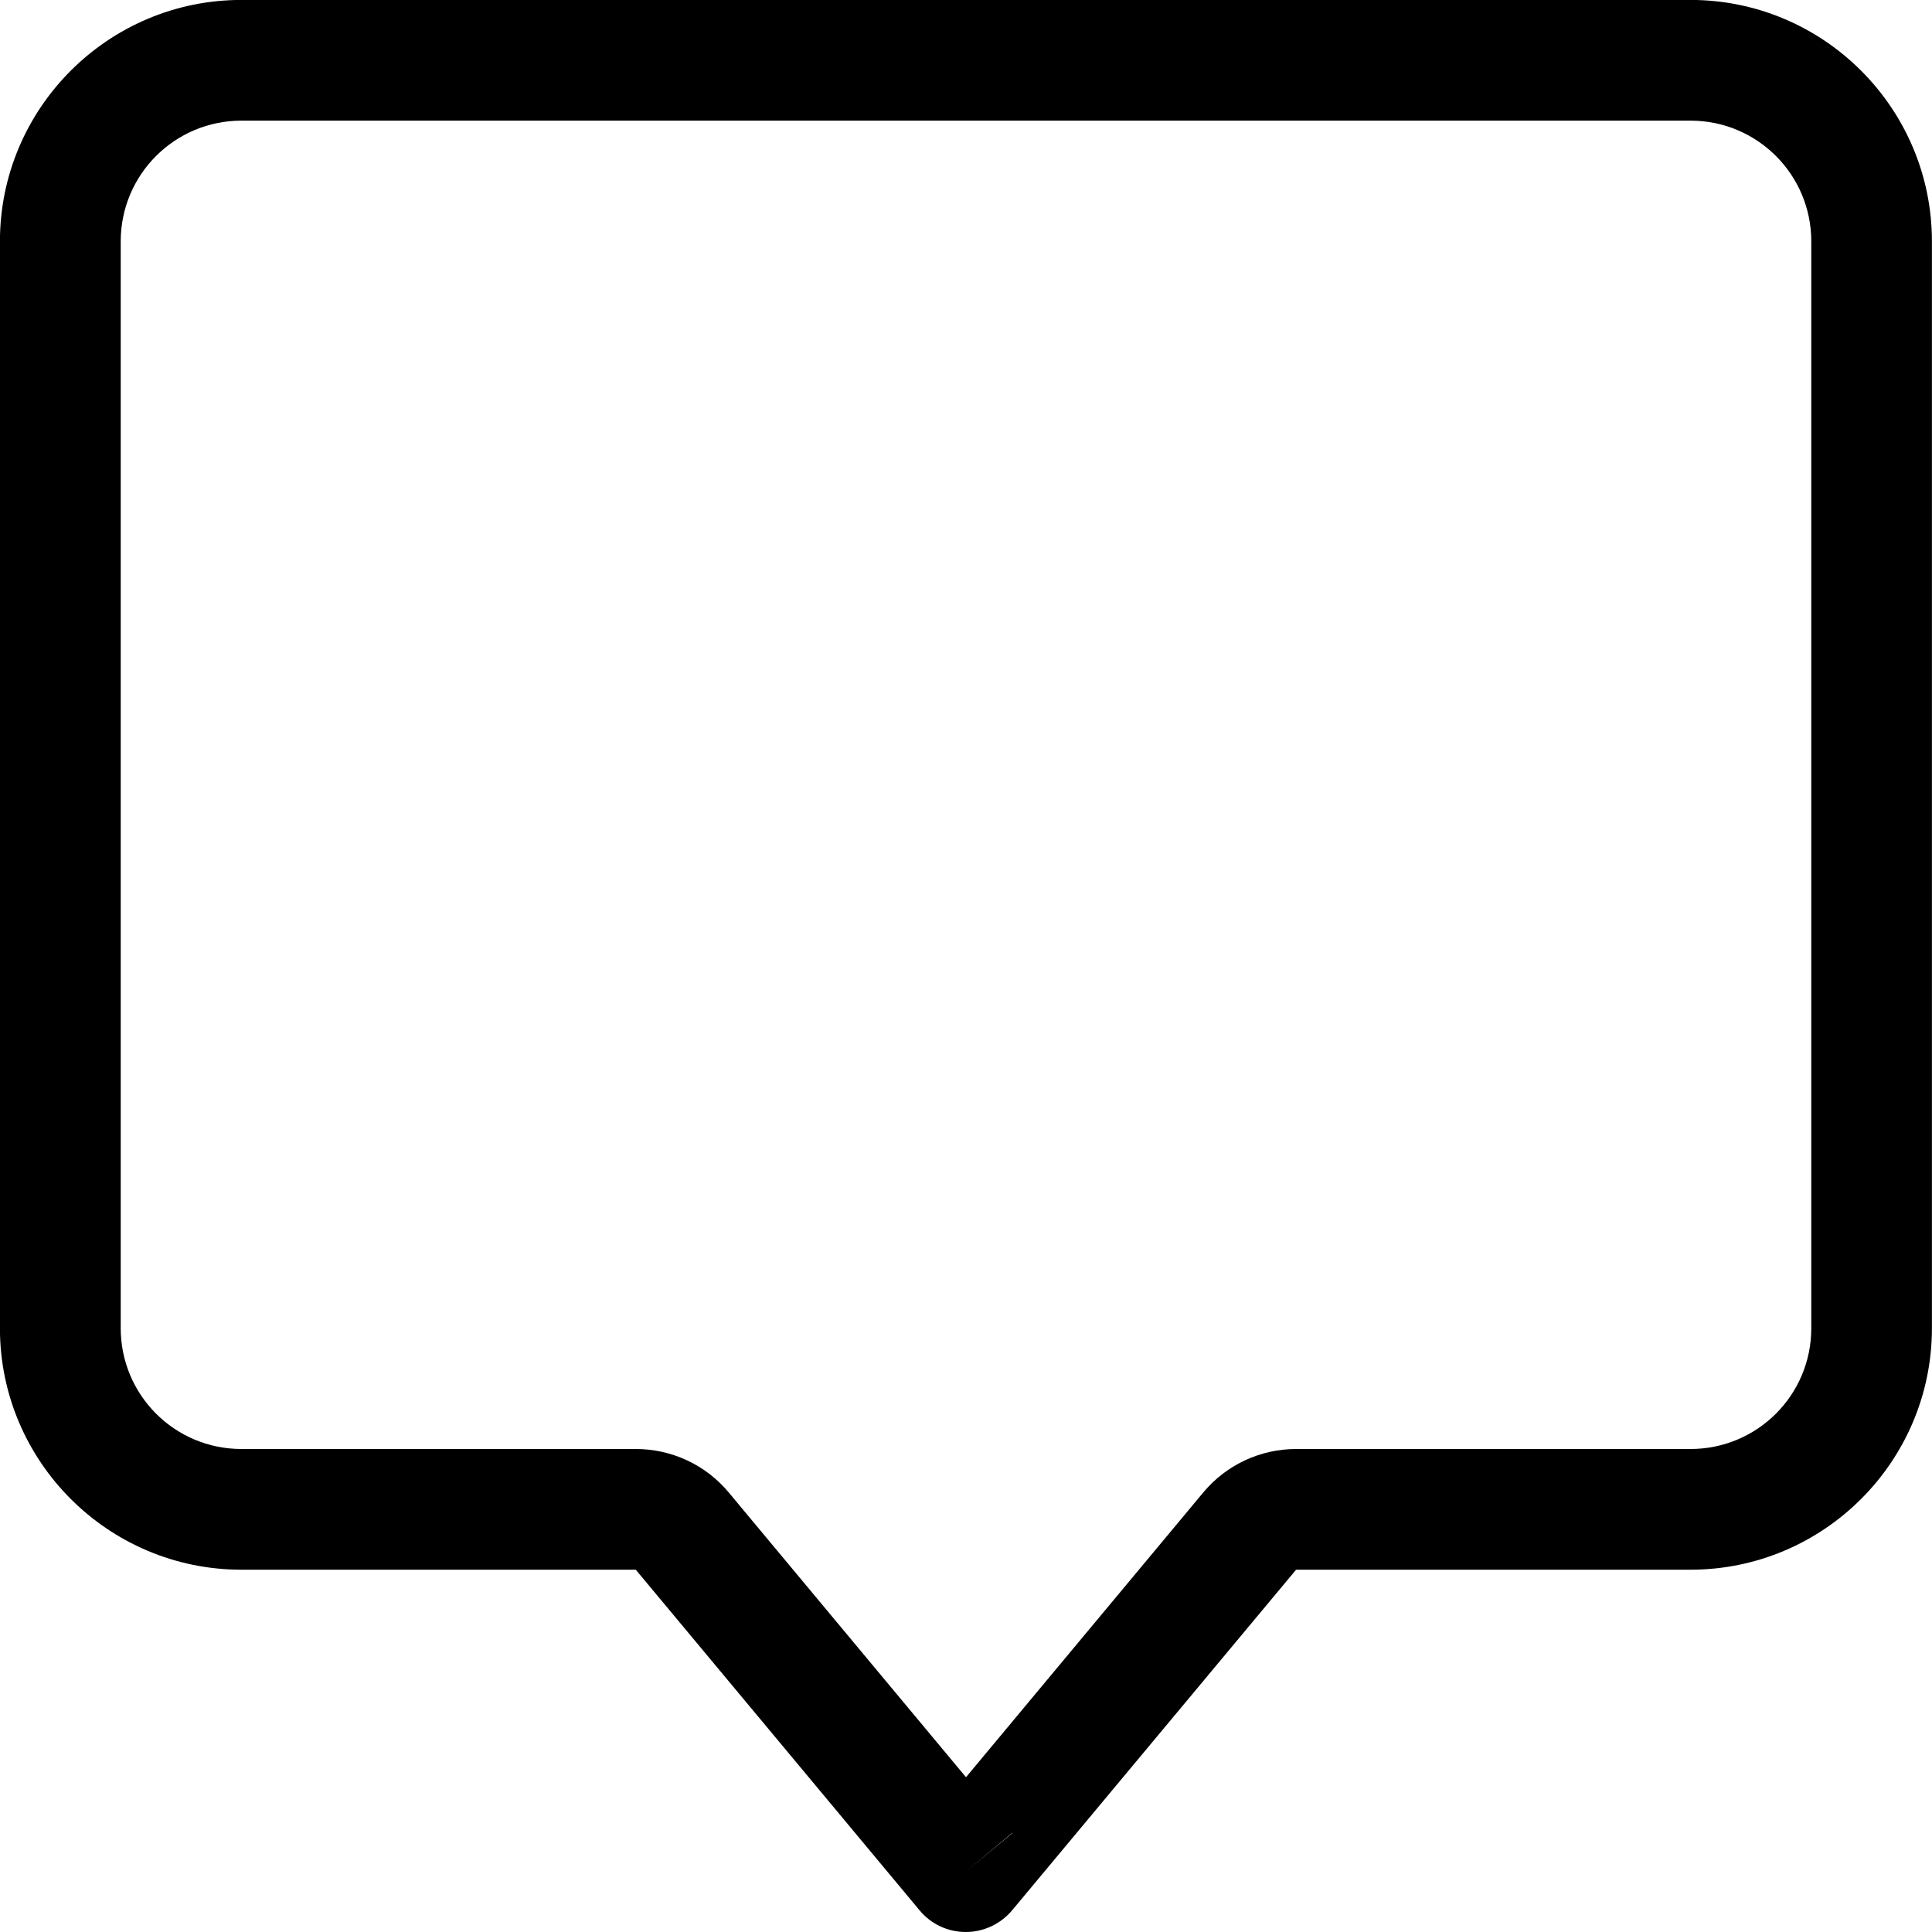 <svg height="27" viewBox="0 0 27 27" width="27" xmlns="http://www.w3.org/2000/svg"><path d="m18.114 20.25h5.511c.933 0 1.688-.754 1.688-1.688v-15.188c0-.933-.754-1.688-1.688-1.688h-20.25c-.933 0-1.688.754-1.688 1.688v15.188c0 .933.754 1.688 1.688 1.688h5.511c.501 0 .976.221 1.297.606l3.317 3.981 3.317-3.981c.322-.385.796-.606 1.297-.606zm-3.966 5.363-.649.543.649-.538zm-5.263-3.676h-5.511c-1.862 0-3.375-1.513-3.375-3.375v-15.188c0-1.862 1.513-3.375 3.375-3.375h20.25c1.862 0 3.375 1.513 3.375 3.375v15.188c0 1.862-1.513 3.375-3.375 3.375h-5.511l-3.966 4.757c-.158.19-.396.306-.649.306s-.49-.111-.649-.306z"/></svg>